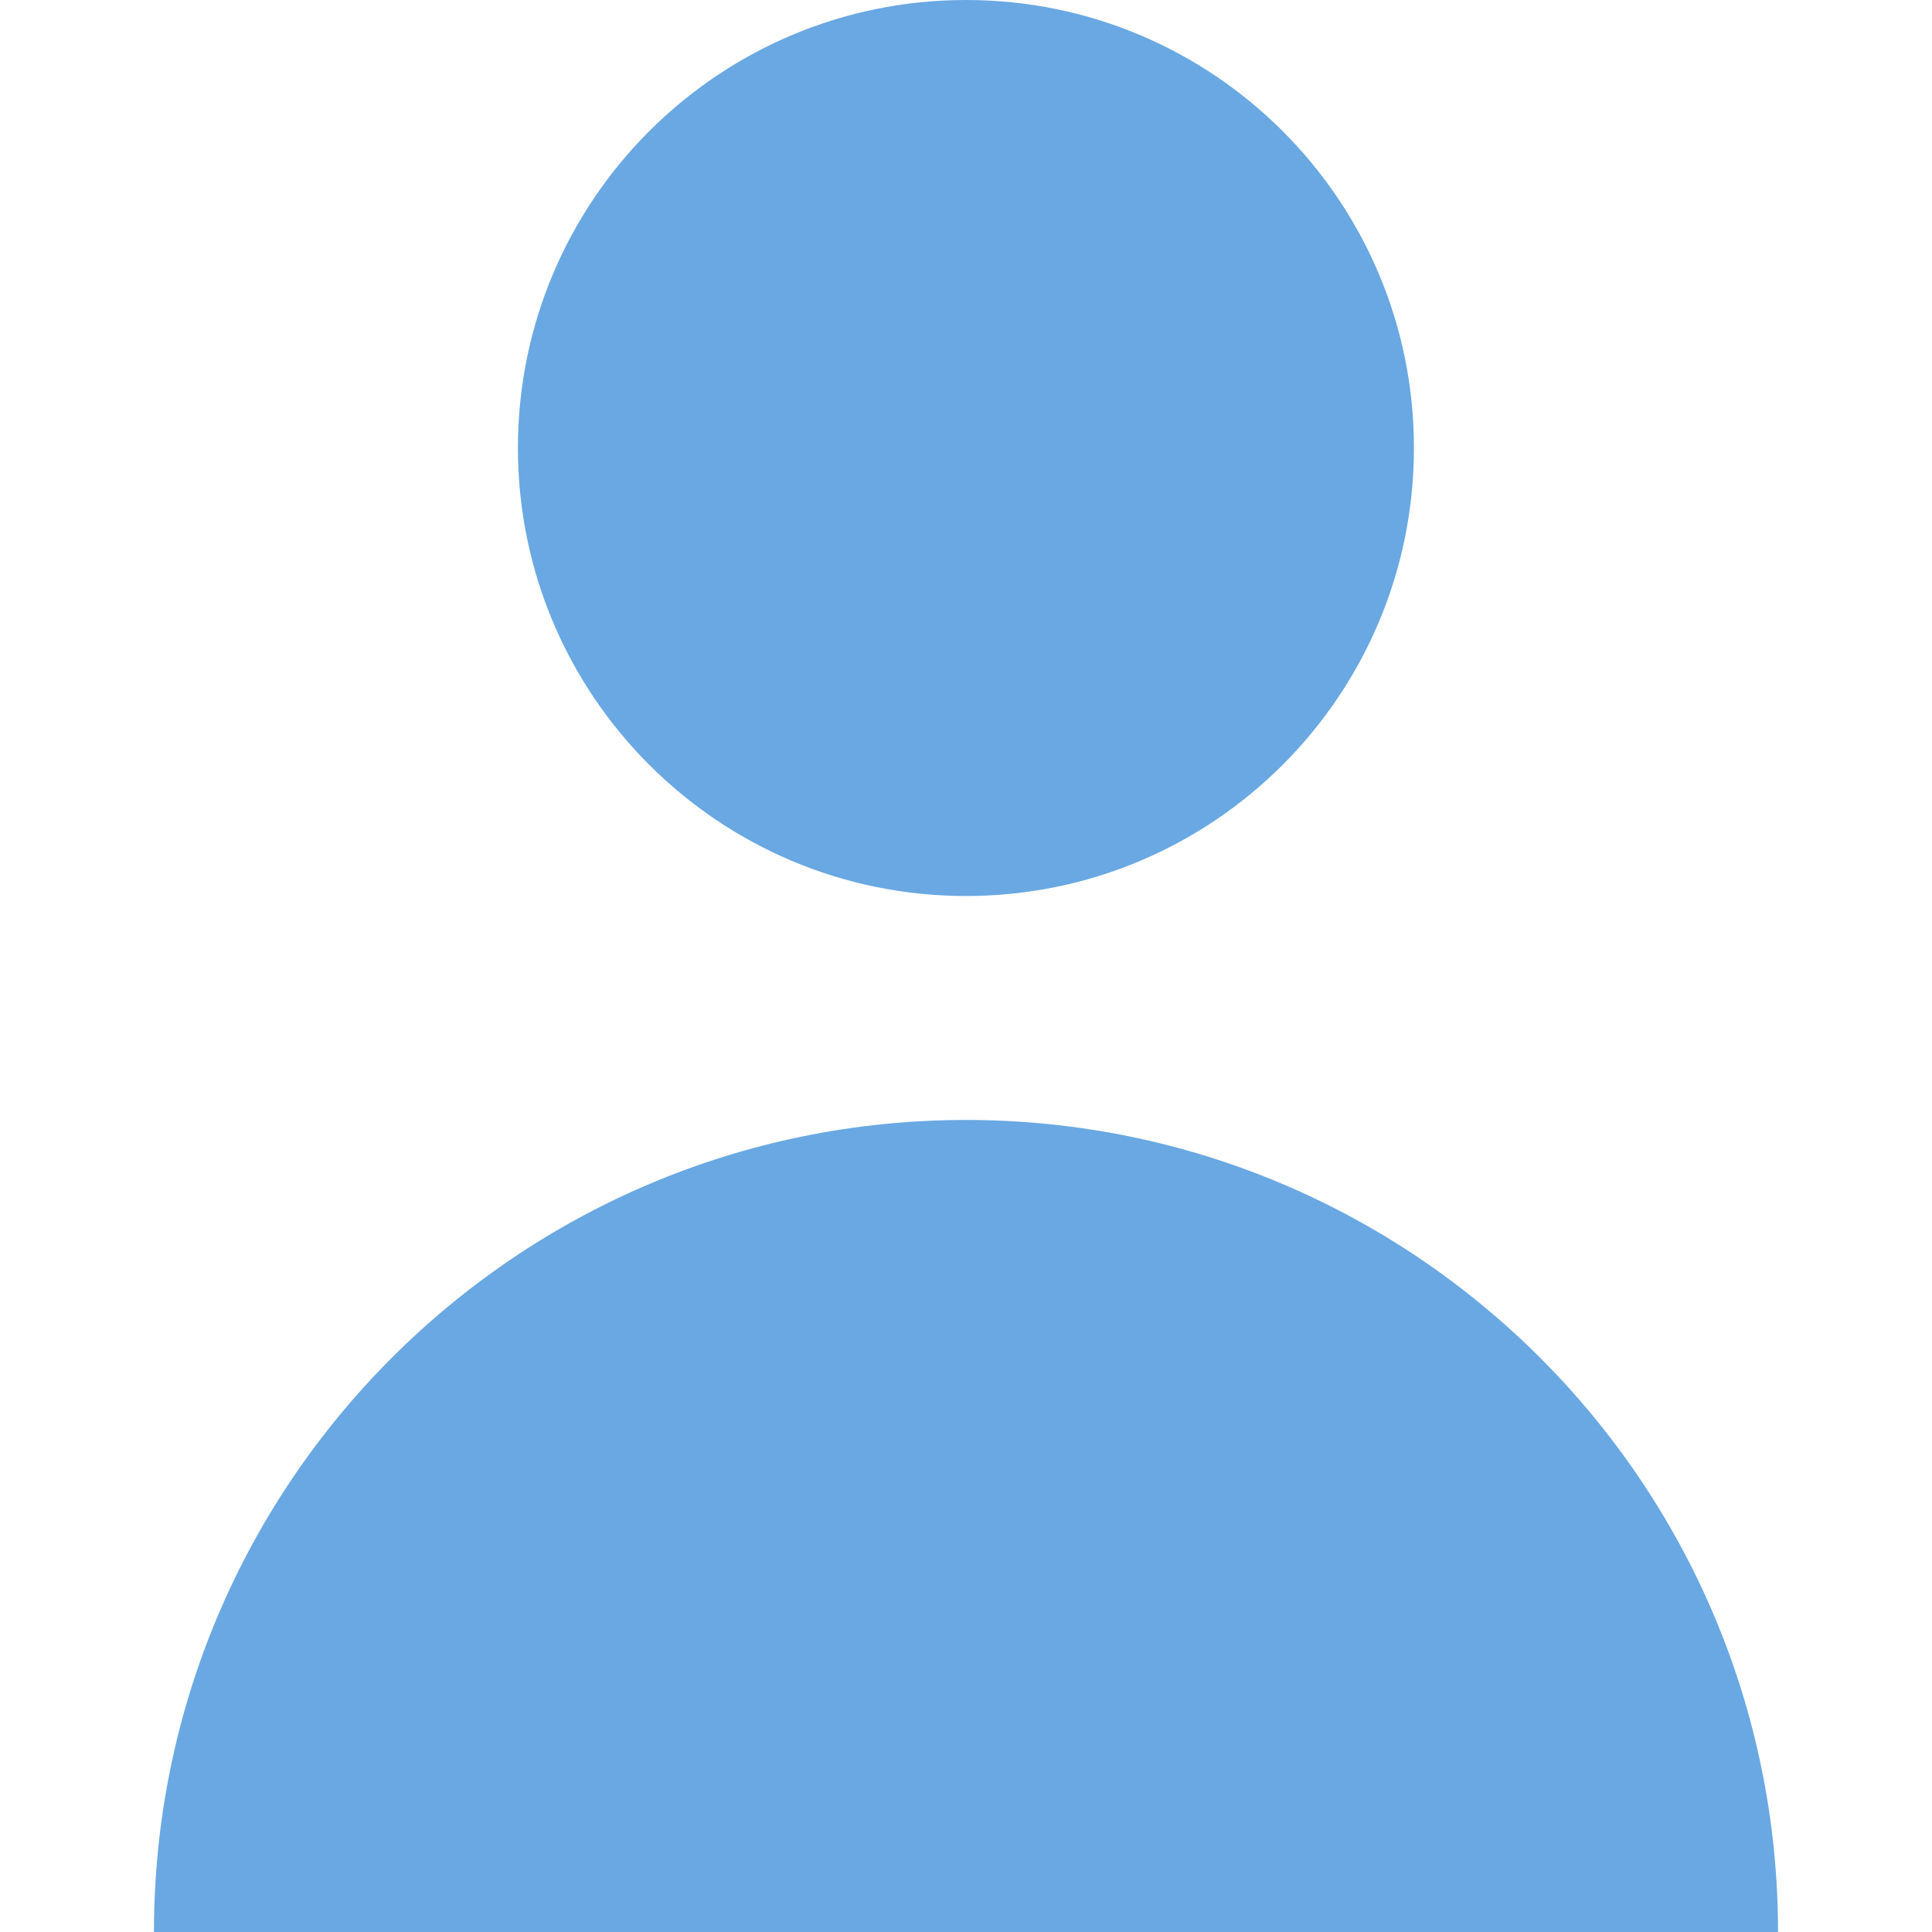 <svg width="13" height="13" viewBox="0 0 13 13" fill="none" xmlns="http://www.w3.org/2000/svg">
<path d="M6.5 6.029C8.165 6.029 9.514 4.679 9.514 3.014C9.514 1.35 8.165 0 6.5 0C4.835 0 3.485 1.35 3.485 3.014C3.485 4.679 4.835 6.029 6.5 6.029Z" fill="#69A8E2"/>
<path d="M6.5 7.536C3.482 7.536 1.036 9.982 1.036 13H11.964C11.964 9.982 9.517 7.536 6.5 7.536Z" fill="#69A8E2"/>
</svg>
